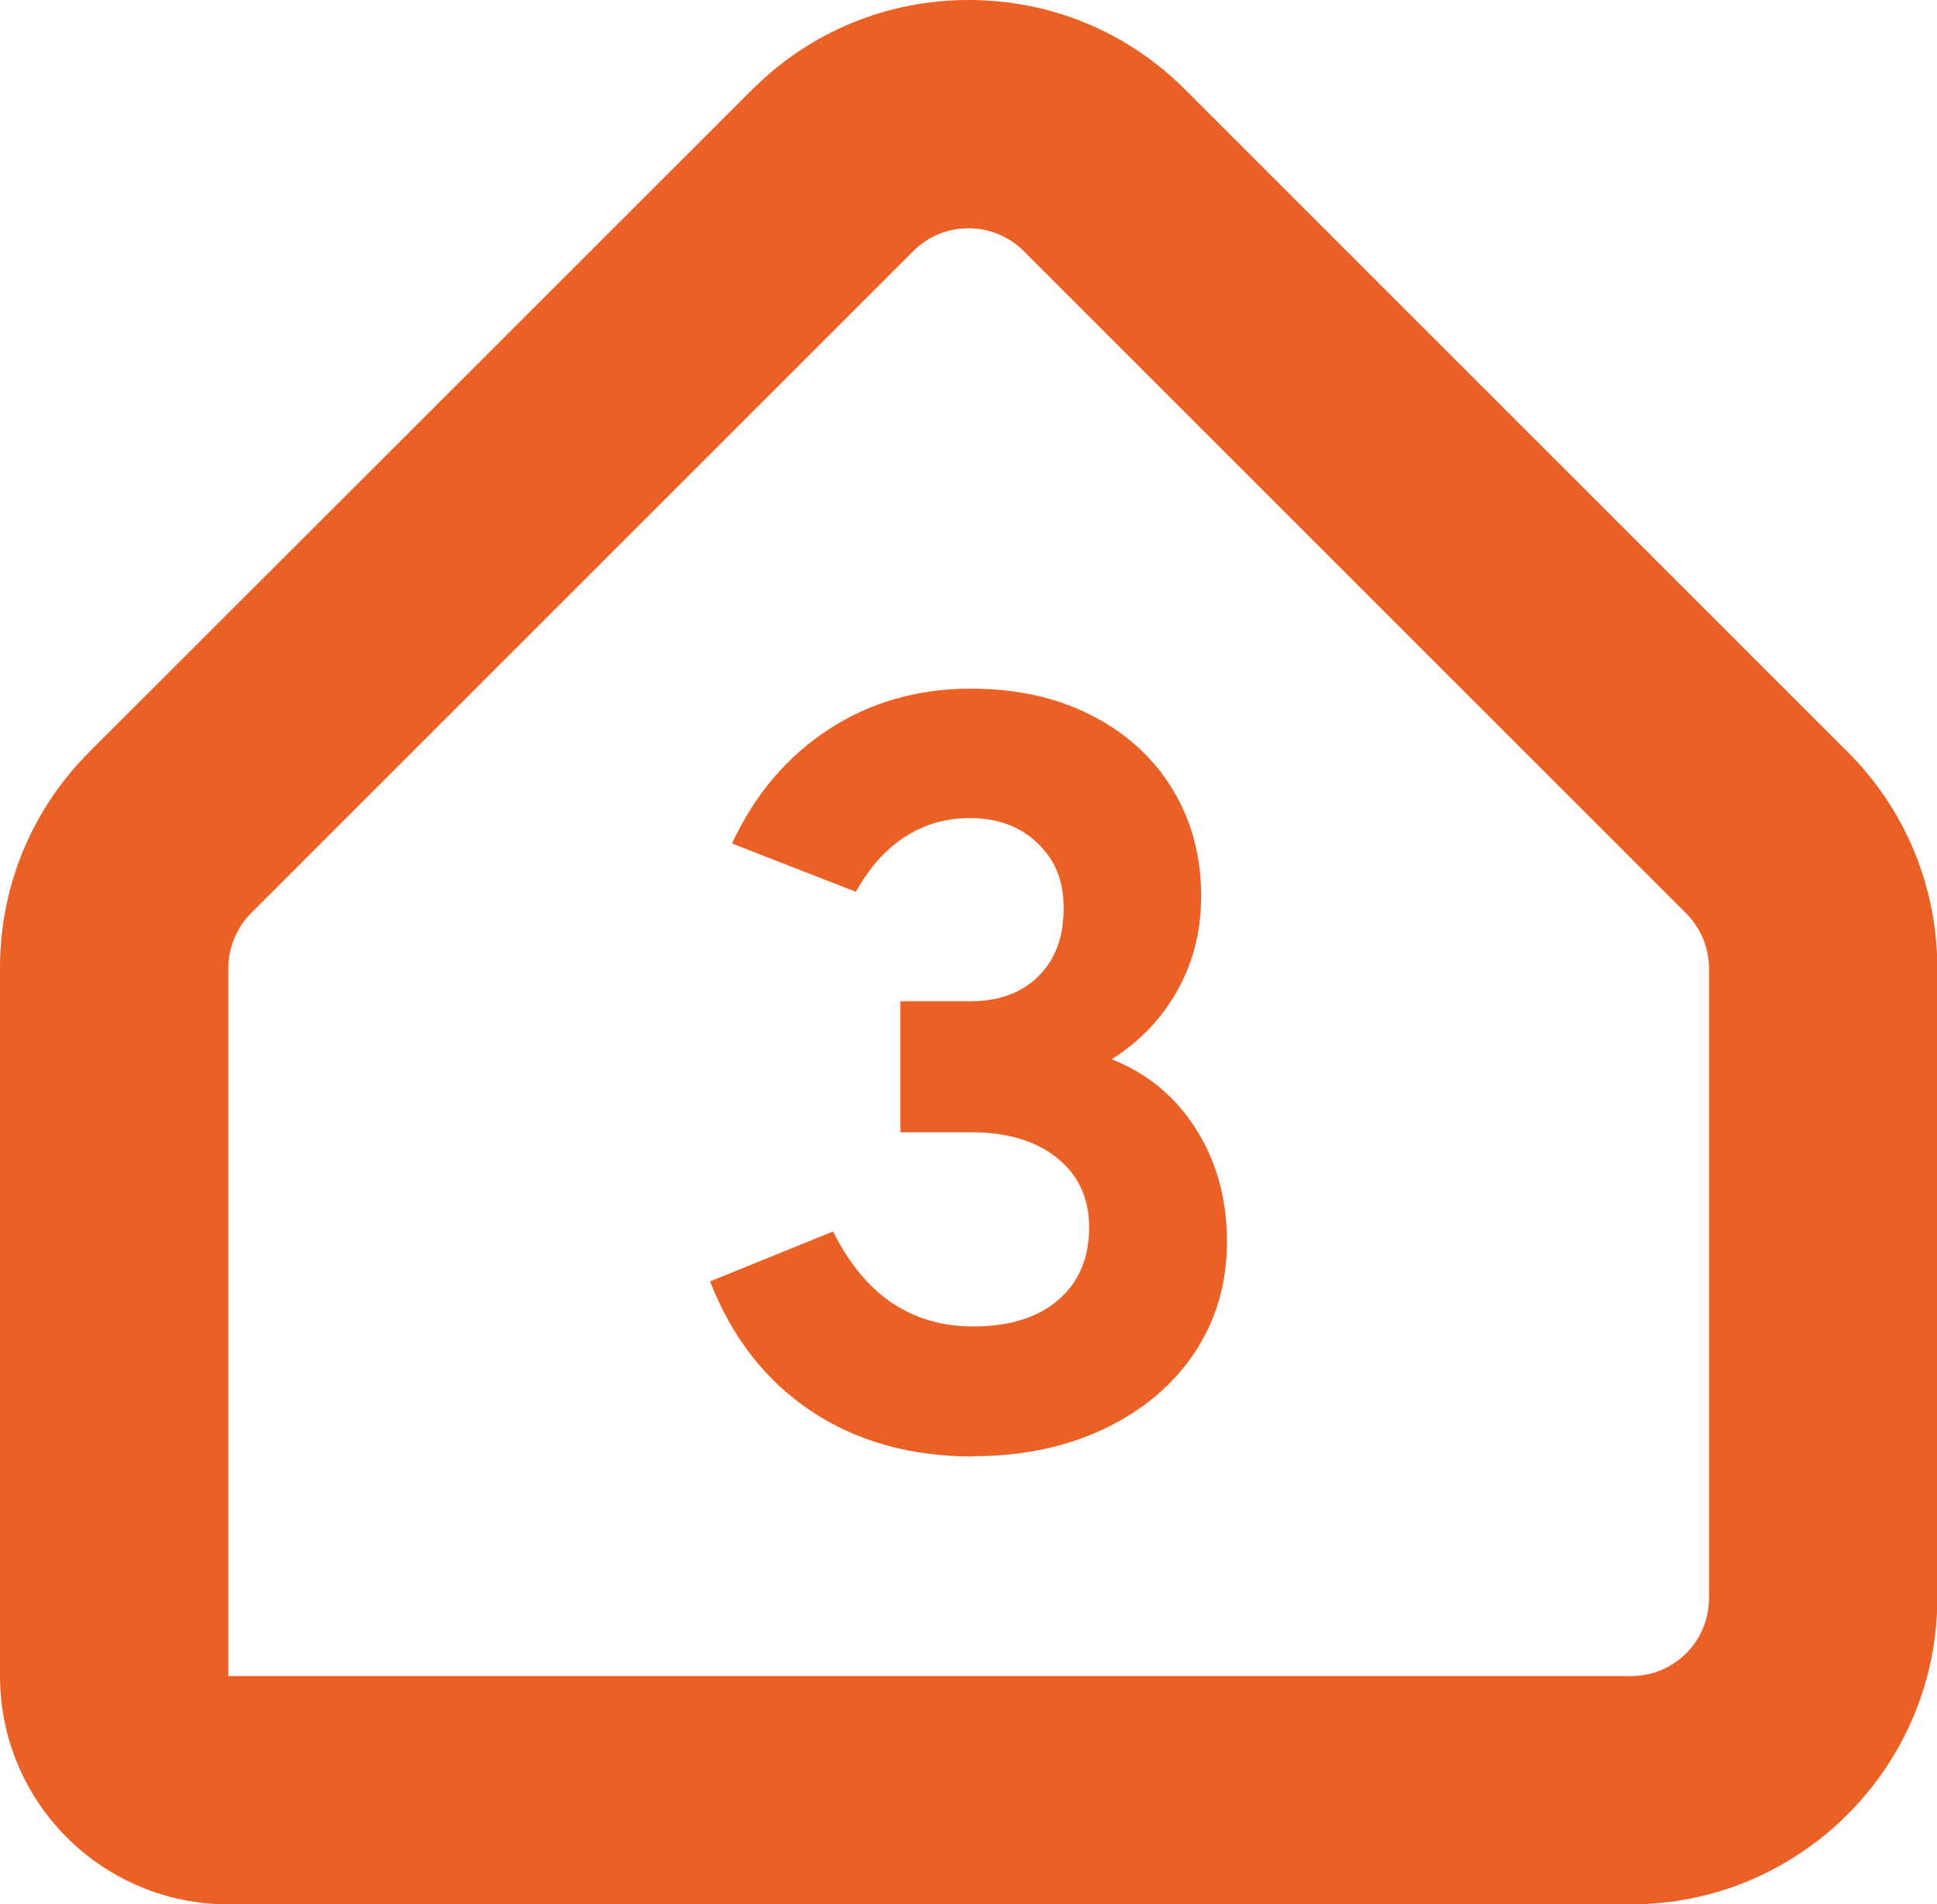 <svg xmlns="http://www.w3.org/2000/svg" id="Ebene_2" data-name="Ebene 2" viewBox="0 0 60.15 59.15"><defs><style>      .cls-1 {        fill: #eb6025;      }    </style></defs><g id="Ebene_1-2" data-name="Ebene 1"><path class="cls-1" d="M30.08,7.09c.62,0,1.24.24,1.71.71l20.57,20.57c.45.45.71,1.07.71,1.71v19.56c0,1.34-1.08,2.42-2.42,2.42H7.09v-21.99c0-.64.26-1.26.71-1.71L28.36,7.8c.47-.47,1.09-.71,1.71-.71M30.08,0c-2.54,0-4.93.99-6.72,2.78L2.78,23.35c-1.8,1.8-2.78,4.18-2.78,6.72v21.99c0,3.91,3.17,7.09,7.09,7.09h43.56c5.24,0,9.51-4.27,9.51-9.51v-19.56c0-2.54-.99-4.93-2.78-6.72L36.8,2.78c-1.8-1.8-4.18-2.78-6.72-2.78h0Z"></path><path class="cls-1" d="M30.22,45.24c-1.94,0-3.62-.47-5.03-1.41-1.41-.94-2.46-2.28-3.14-4.03l3.82-1.55c.98,1.97,2.43,2.95,4.35,2.95,1.12,0,2-.27,2.64-.82.64-.55.96-1.3.96-2.26,0-.9-.33-1.62-.99-2.15-.66-.53-1.54-.8-2.65-.8h-2.22v-4.07h2.16c.9,0,1.61-.26,2.13-.78s.78-1.22.78-2.1-.27-1.51-.81-2.03c-.54-.52-1.24-.78-2.11-.78-.75,0-1.42.2-2.02.59s-1.1.96-1.51,1.7l-3.85-1.5c.71-1.53,1.72-2.71,3.01-3.55,1.29-.84,2.76-1.26,4.41-1.26,1.41,0,2.65.27,3.72.82,1.08.54,1.92,1.3,2.52,2.27.6.97.91,2.09.91,3.35,0,1.07-.24,2.04-.73,2.92-.49.88-1.17,1.6-2.05,2.15,1.11.44,1.98,1.16,2.62,2.17.64,1.01.96,2.17.96,3.49s-.34,2.45-1,3.45c-.67,1-1.6,1.79-2.79,2.36-1.19.57-2.55.86-4.08.86Z"></path></g></svg>